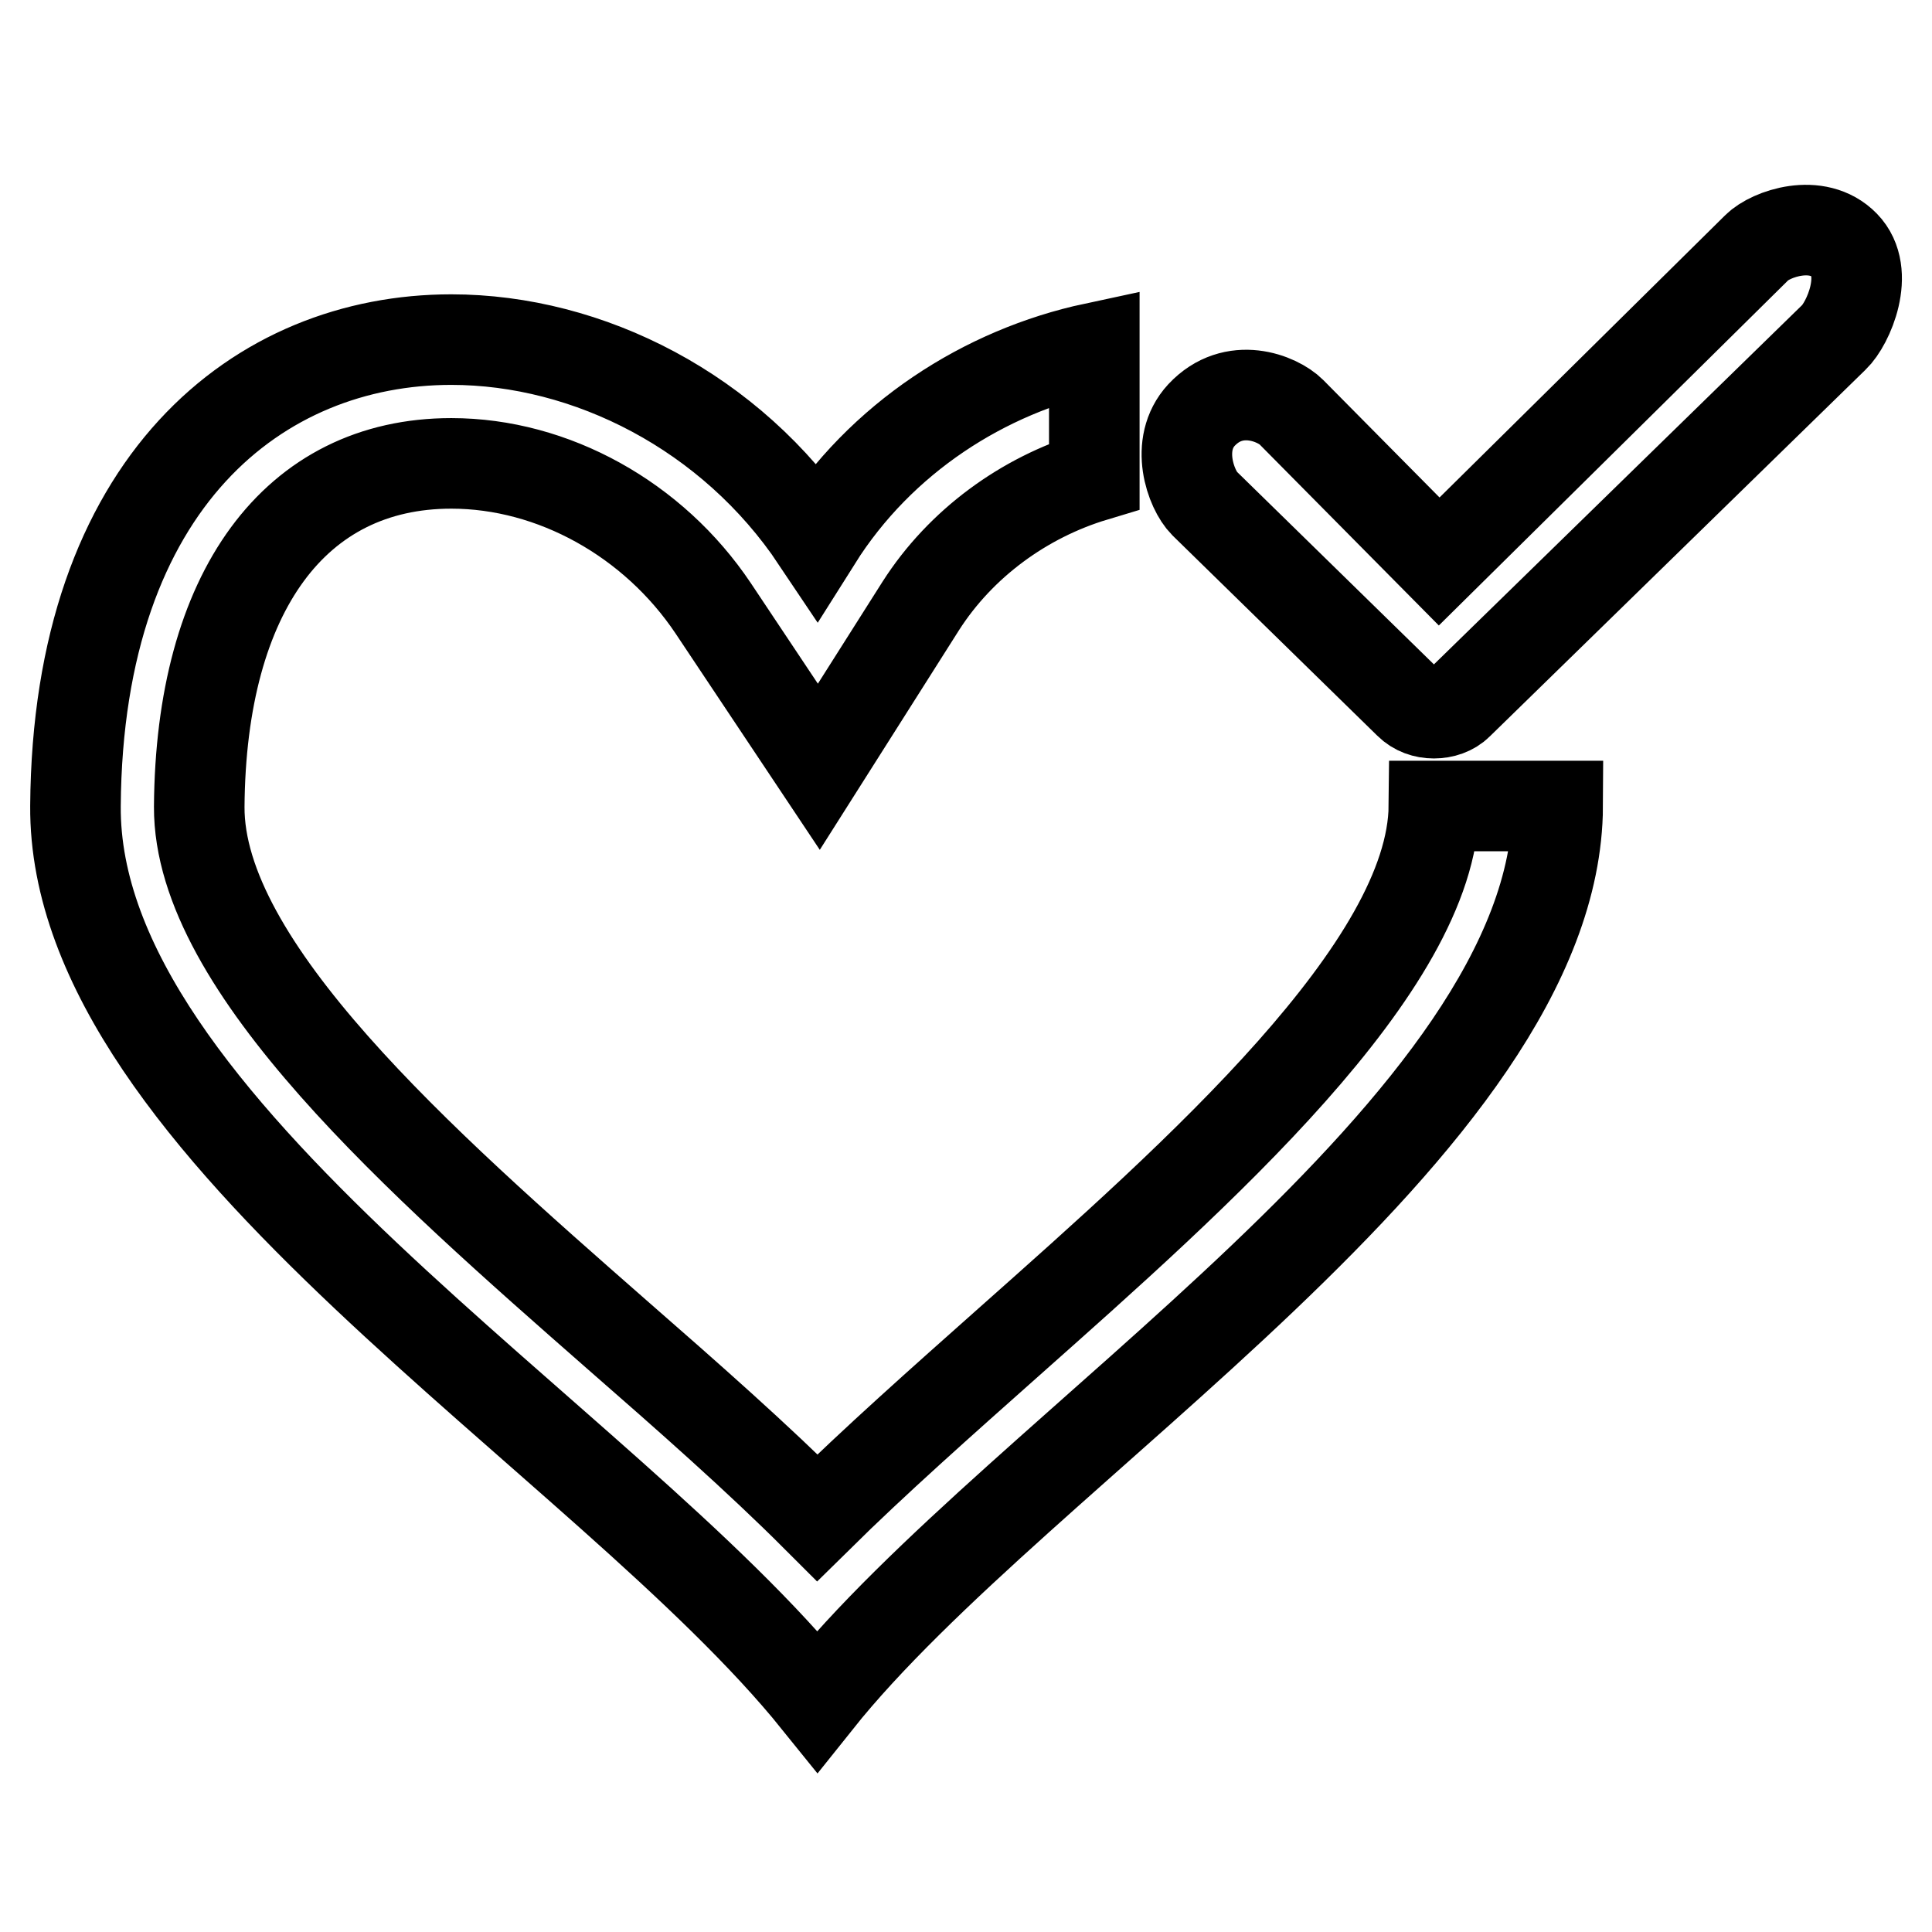 <?xml version="1.0" encoding="utf-8"?>
<!-- Svg Vector Icons : http://www.onlinewebfonts.com/icon -->
<!DOCTYPE svg PUBLIC "-//W3C//DTD SVG 1.1//EN" "http://www.w3.org/Graphics/SVG/1.1/DTD/svg11.dtd">
<svg version="1.1" xmlns="http://www.w3.org/2000/svg" xmlns:xlink="http://www.w3.org/1999/xlink" x="0px" y="0px" viewBox="0 0 256 256" enable-background="new 0 0 256 256" xml:space="preserve">
<g> <path stroke-width="12" fill-opacity="0" stroke="#000000"  d="M133.7,177.8c-9,8-17.8,15.8-25.4,23.3c-8-8-17.1-16-26.6-24.3c-26-22.8-55.4-48.7-55.3-69.9 c0.2-28.5,12.7-45.5,33.4-45.5c13.5,0,26.8,7.4,34.7,19.2l14,21L122,80.3c5.3-8.3,13.7-14.4,23-17.2V46.1 c-14.5,3.1-28.3,11.9-36.8,25.4C96.9,54.6,78,45,59.8,45C34.4,45,10.3,63.7,10,106.8c-0.3,42.8,70.1,83.6,98.3,118.6 c26.8-33.6,97.9-76.3,98.1-118.6h-16.4C189.8,128.1,158.7,155.6,133.7,177.8L133.7,177.8z M190,94.5c-1.2,0-2.4-0.4-3.3-1.3 l-27.1-26.5c-1.8-1.8-4-7.8-0.4-11.7c4.3-4.6,10.1-2.2,11.9-0.4l19.6,19.8l42.1-41.6c1.8-1.8,8-4,11.6-0.3 c3.5,3.6,0.5,10.4-1.4,12.2l-49.8,48.6C192.4,94.1,191.2,94.5,190,94.5L190,94.5L190,94.5z"/></g>
</svg>